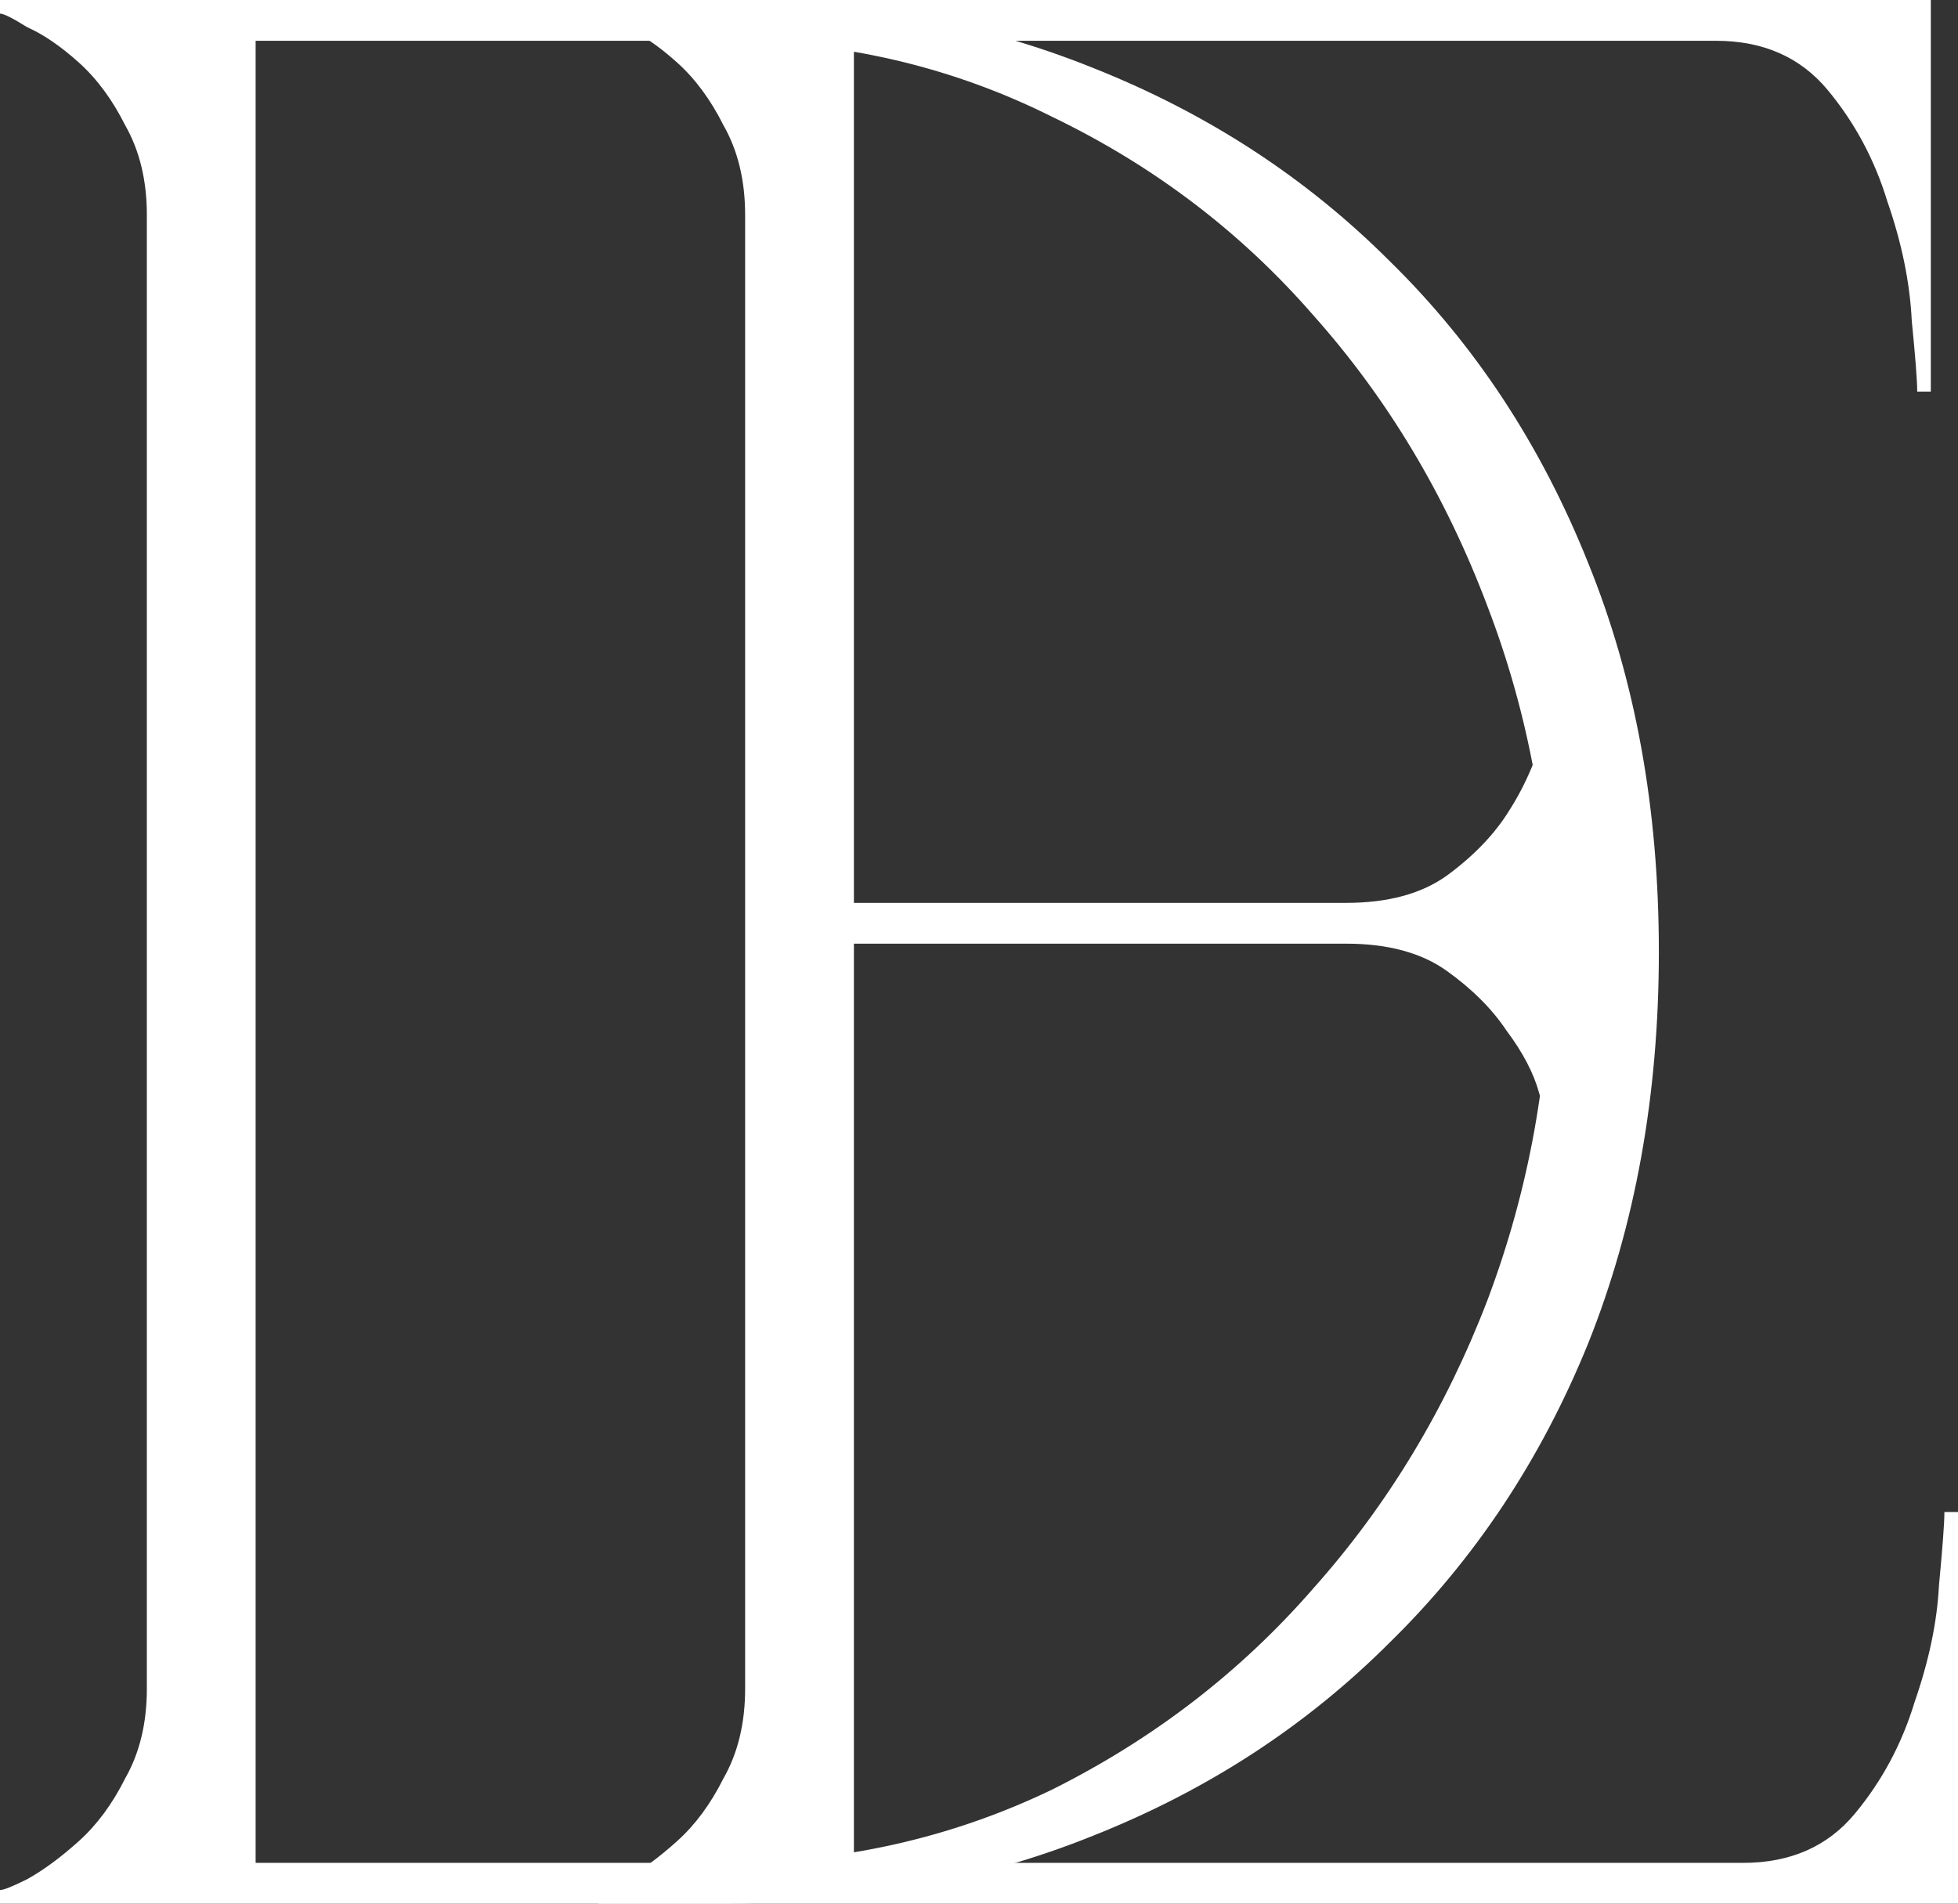 <?xml version="1.0" encoding="UTF-8"?> <svg xmlns="http://www.w3.org/2000/svg" width="72" height="70" viewBox="0 0 72 70" fill="none"><rect x="0" y="0" width="72" height="70" fill="#333333" stroke="none"/><path d="M22 70V69.5C22.133 69.5 22.467 69.367 23 69.1C23.6 68.767 24.233 68.3 24.9 67.7C25.567 67.1 26.133 66.333 26.6 65.4C27.133 64.467 27.4 63.367 27.4 62.1V7.9C27.4 6.633 27.133 5.533 26.6 4.6C26.133 3.667 25.567 2.9 24.9 2.3C24.233 1.7 23.6 1.267 23 1C22.467 0.667 22.133 0.5 22 0.5V0H71V14.4H70.5C70.5 14 70.433 13.133 70.3 11.8C70.233 10.4 69.933 8.933 69.4 7.4C68.933 5.867 68.2 4.5 67.2 3.3C66.2 2.1 64.833 1.5 63.1 1.5H31.4V33.2H49.5C51.033 33.2 52.267 32.867 53.2 32.2C54.2 31.467 54.967 30.667 55.5 29.8C56.1 28.867 56.567 27.767 56.9 26.5H57.4V41.4H56.9C56.9 41.267 56.8 40.867 56.6 40.2C56.4 39.467 56 38.7 55.4 37.9C54.867 37.1 54.133 36.367 53.2 35.7C52.267 35.033 51.033 34.7 49.5 34.7H31.4V68.5H64.1C65.833 68.5 67.2 67.9 68.2 66.7C69.2 65.5 69.933 64.133 70.4 62.6C70.933 61.067 71.233 59.633 71.3 58.3C71.433 56.9 71.5 56 71.5 55.6H72V70H22Z" fill="white"></path><path d="M9.4 68.5H26.6C30.933 68.5 34.967 67.6 38.7 65.8C42.433 63.933 45.633 61.467 48.3 58.4C51.033 55.333 53.167 51.8 54.7 47.8C56.233 43.733 57 39.467 57 35C57 30.533 56.233 26.3 54.7 22.3C53.167 18.233 51.033 14.667 48.3 11.6C45.633 8.533 42.433 6.1 38.7 4.3C34.967 2.433 30.933 1.5 26.6 1.5H9.4V68.5ZM26.6 0C31.533 0 36.067 0.833 40.2 2.5C44.4 4.167 48.033 6.533 51.1 9.6C54.233 12.667 56.667 16.367 58.4 20.7C60.133 24.967 61 29.733 61 35C61 40.267 60.133 45.067 58.4 49.4C56.667 53.667 54.233 57.333 51.1 60.4C48.033 63.467 44.4 65.833 40.2 67.5C36.067 69.167 31.533 70 26.6 70H0V69.5C0.133 69.5 0.467 69.367 1 69.1C1.6 68.767 2.233 68.3 2.9 67.7C3.567 67.1 4.133 66.333 4.6 65.4C5.133 64.467 5.4 63.367 5.4 62.1V7.9C5.4 6.633 5.133 5.533 4.6 4.6C4.133 3.667 3.567 2.9 2.9 2.3C2.233 1.7 1.6 1.267 1 1C0.467 0.667 0.133 0.5 0 0.5V0H26.6Z" fill="white"></path></svg> 
